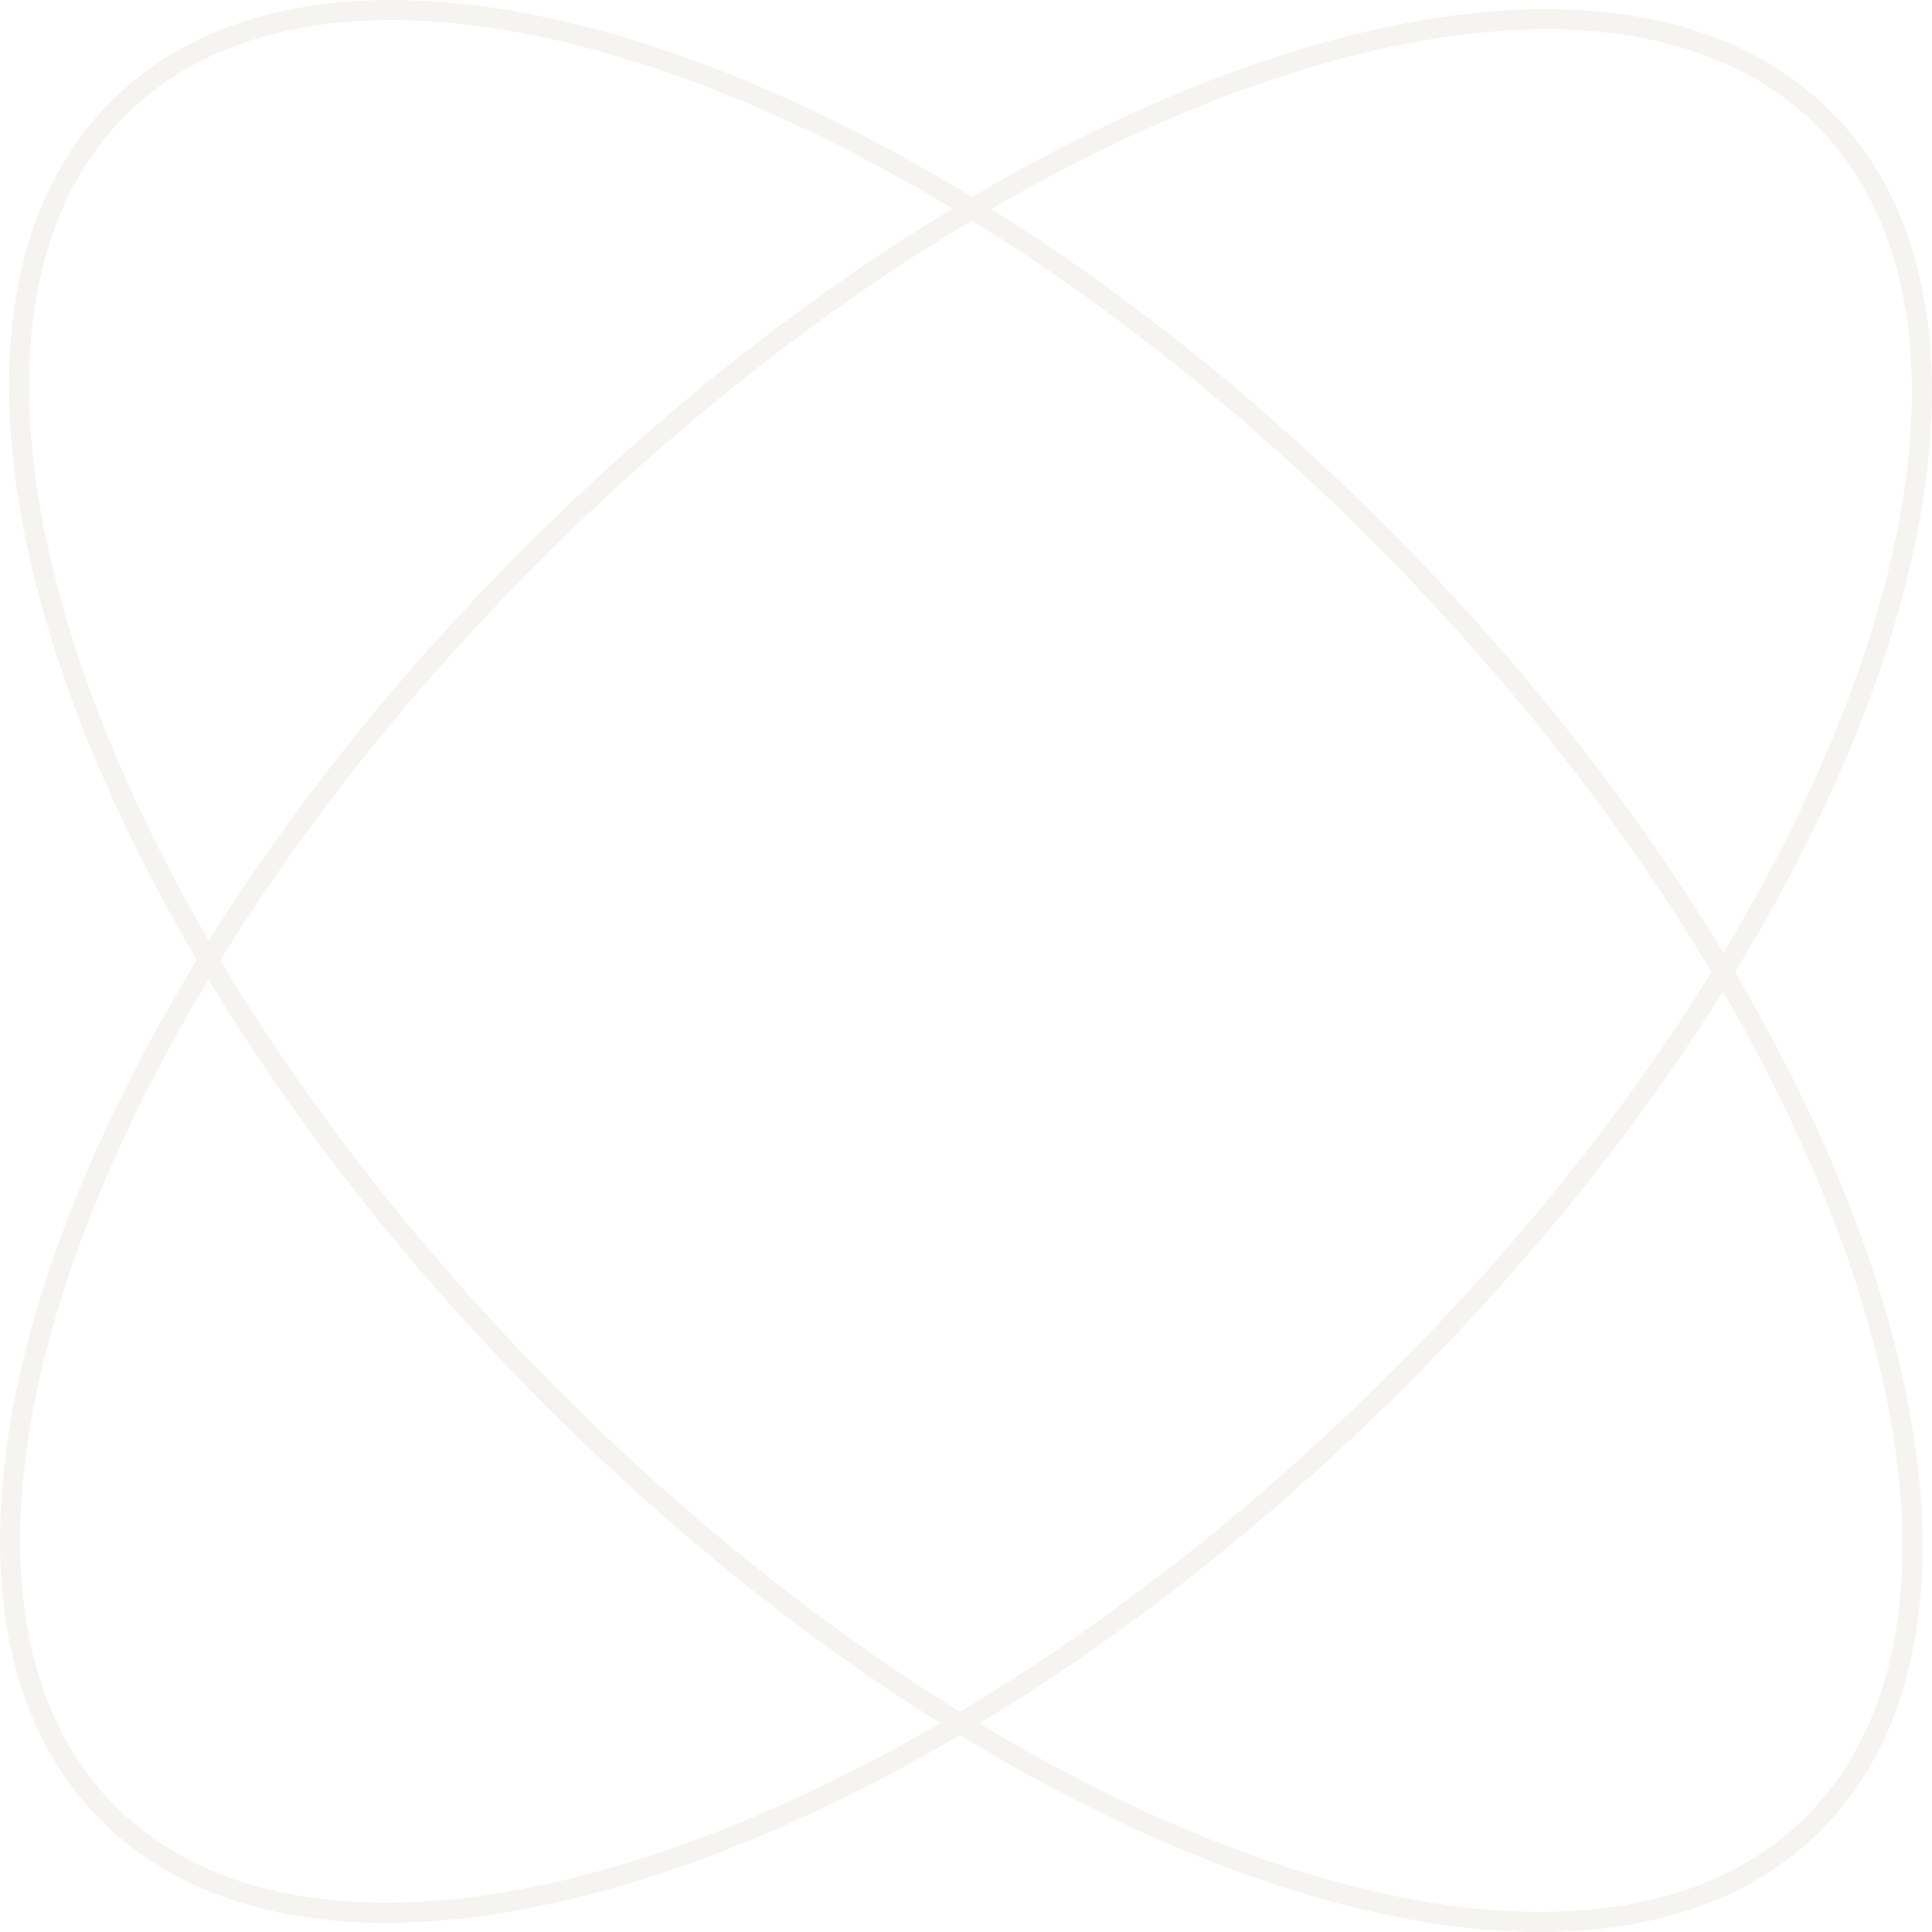 <?xml version="1.0" encoding="UTF-8"?> <svg xmlns="http://www.w3.org/2000/svg" width="96" height="96" viewBox="0 0 96 96" fill="none"><path d="M5.895 4.671C14.413 -3.298 31.066 -0.73 48.298 9.787C65.89 -0.57 82.763 -2.808 91.06 5.622L91.329 5.904C99.299 14.424 96.729 31.078 86.21 48.312C96.56 65.9 98.795 82.765 90.367 91.06C81.939 99.354 65.112 96.848 47.691 86.218C30.102 96.569 13.235 98.805 4.94 90.377C-3.353 81.95 -0.849 65.123 9.779 47.704C-0.578 30.111 -2.818 13.237 5.612 4.94L5.895 4.671ZM85.615 49.274C81.328 56.114 75.8 63.023 69.189 69.529L68.071 70.616C61.788 76.645 55.185 81.695 48.661 85.639C53.582 88.603 58.441 90.904 63.056 92.483C74.508 96.403 84.136 95.789 89.666 90.347C95.196 84.904 95.965 75.287 92.228 63.773C90.723 59.135 88.5 54.241 85.615 49.274ZM10.358 48.676C7.396 53.595 5.095 58.452 3.517 63.065C-0.403 74.518 0.211 84.146 5.653 89.676C11.096 95.206 20.713 95.973 32.227 92.237C36.866 90.732 41.761 88.508 46.727 85.623C39.884 81.335 32.971 75.803 26.461 69.189L25.374 68.07C19.35 61.792 14.301 55.195 10.358 48.676ZM48.291 10.955C41.314 15.122 34.219 20.583 27.513 27.183C20.802 33.787 15.227 40.798 10.948 47.712C15.115 54.688 20.574 61.782 27.173 68.487C33.776 75.196 40.786 80.771 47.698 85.05C54.679 80.882 61.779 75.42 68.488 68.816C75.193 62.218 80.764 55.212 85.042 48.304C80.874 41.323 75.412 34.223 68.808 27.513C62.208 20.806 55.2 15.233 48.291 10.955ZM90.347 6.323C84.904 0.794 75.287 0.026 63.774 3.762C59.132 5.268 54.232 7.494 49.262 10.382C56.103 14.67 63.013 20.2 69.52 26.811L70.607 27.93C76.636 34.213 81.687 40.817 85.631 47.341C88.599 42.416 90.904 37.553 92.484 32.935C96.404 21.482 95.789 11.853 90.347 6.323ZM32.925 3.516C21.473 -0.404 11.843 0.211 6.313 5.653C0.784 11.096 0.017 20.713 3.753 32.227C5.26 36.87 7.485 41.769 10.374 46.74C14.663 39.895 20.196 32.981 26.811 26.47L27.93 25.383C34.209 19.358 40.808 14.309 47.328 10.366C42.405 7.399 37.542 5.096 32.925 3.516Z" fill="#E8E4DB" fill-opacity="0.4"></path></svg> 